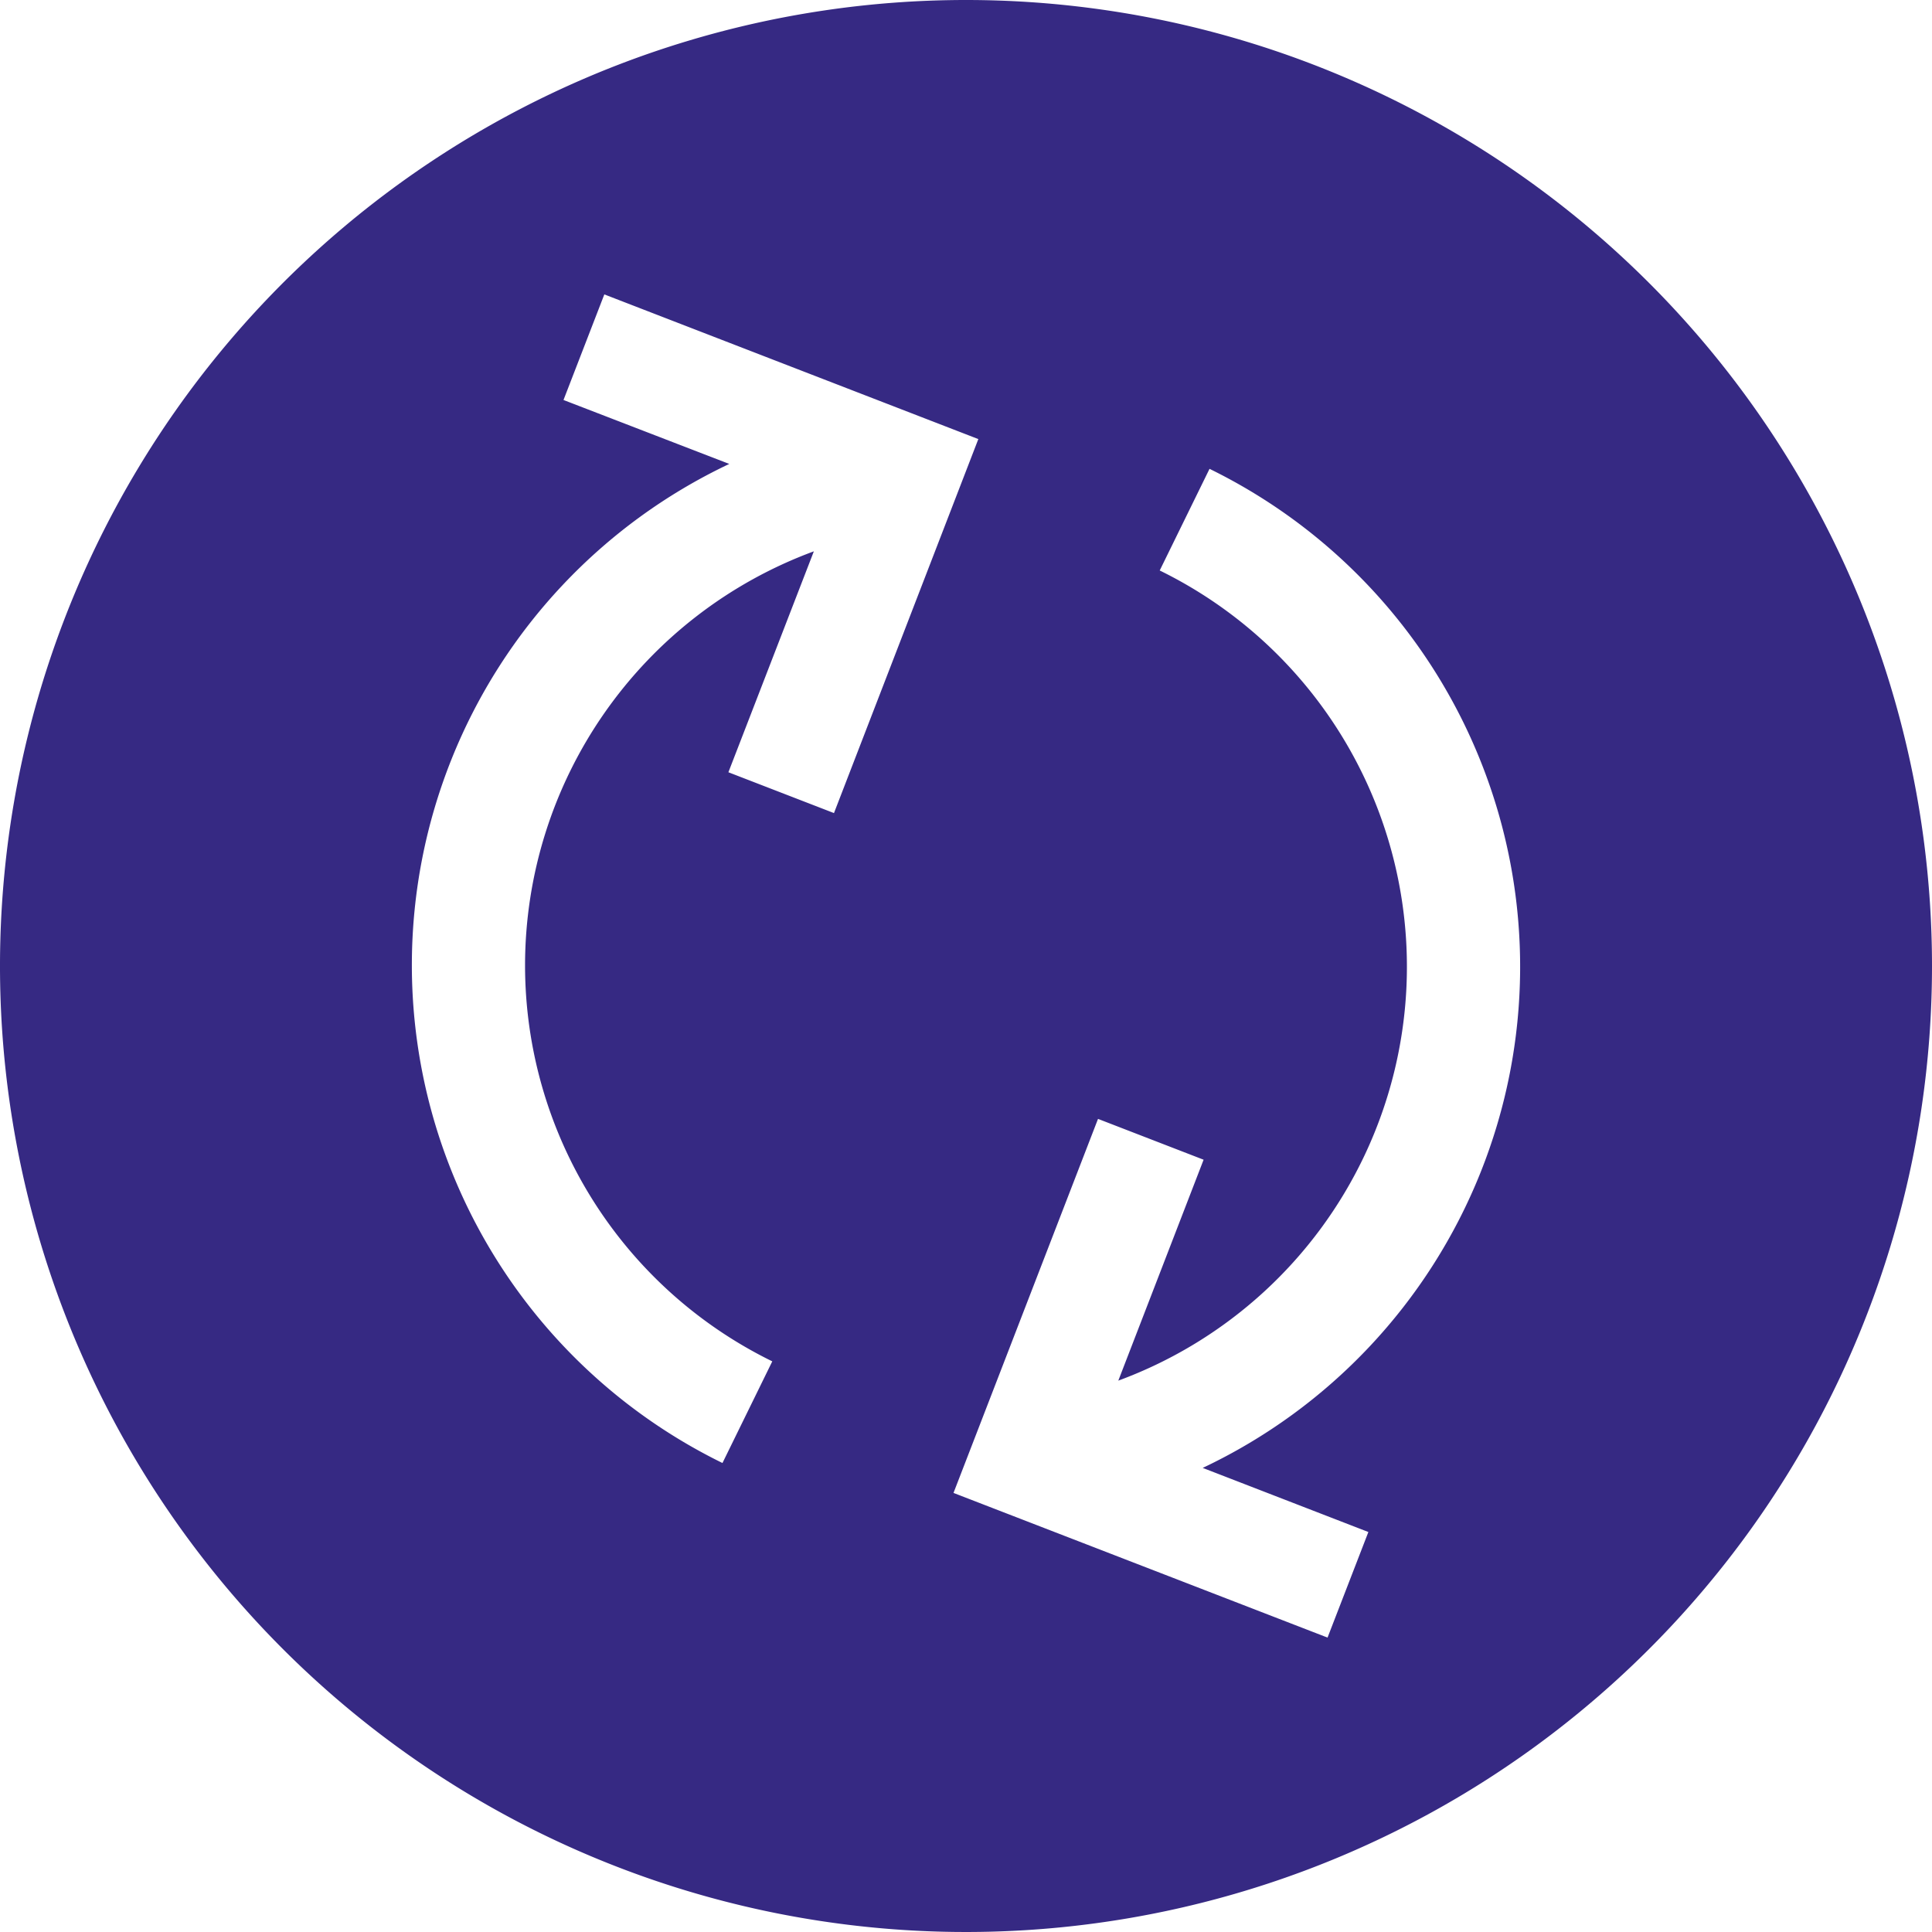 <svg id="recycling_834464" xmlns="http://www.w3.org/2000/svg" width="60" height="60" viewBox="0 0 60 60">
  <g id="Groupe_772" data-name="Groupe 772">
    <path id="Tracé_3404" data-name="Tracé 3404" d="M30,0A30,30,0,1,0,60,30,30,30,0,0,0,30,0ZM16.306,29.978a13.694,13.694,0,0,0,7.678,12.3l-1.547,3.157a17.216,17.216,0,0,1,.212-31.027L17.5,12.422l1.268-3.279,11.615,4.493L25.9,25.251l-3.279-1.268,2.654-6.861A13.71,13.71,0,0,0,16.306,29.978Zm26.19,17.6-1.268,3.279L29.612,46.364,34.1,34.748l3.279,1.268L34.73,42.877a13.7,13.7,0,0,0,1.286-25.16l1.547-3.157a17.216,17.216,0,0,1-.212,31.027Z" fill="#362983"/>
  </g>
</svg>
